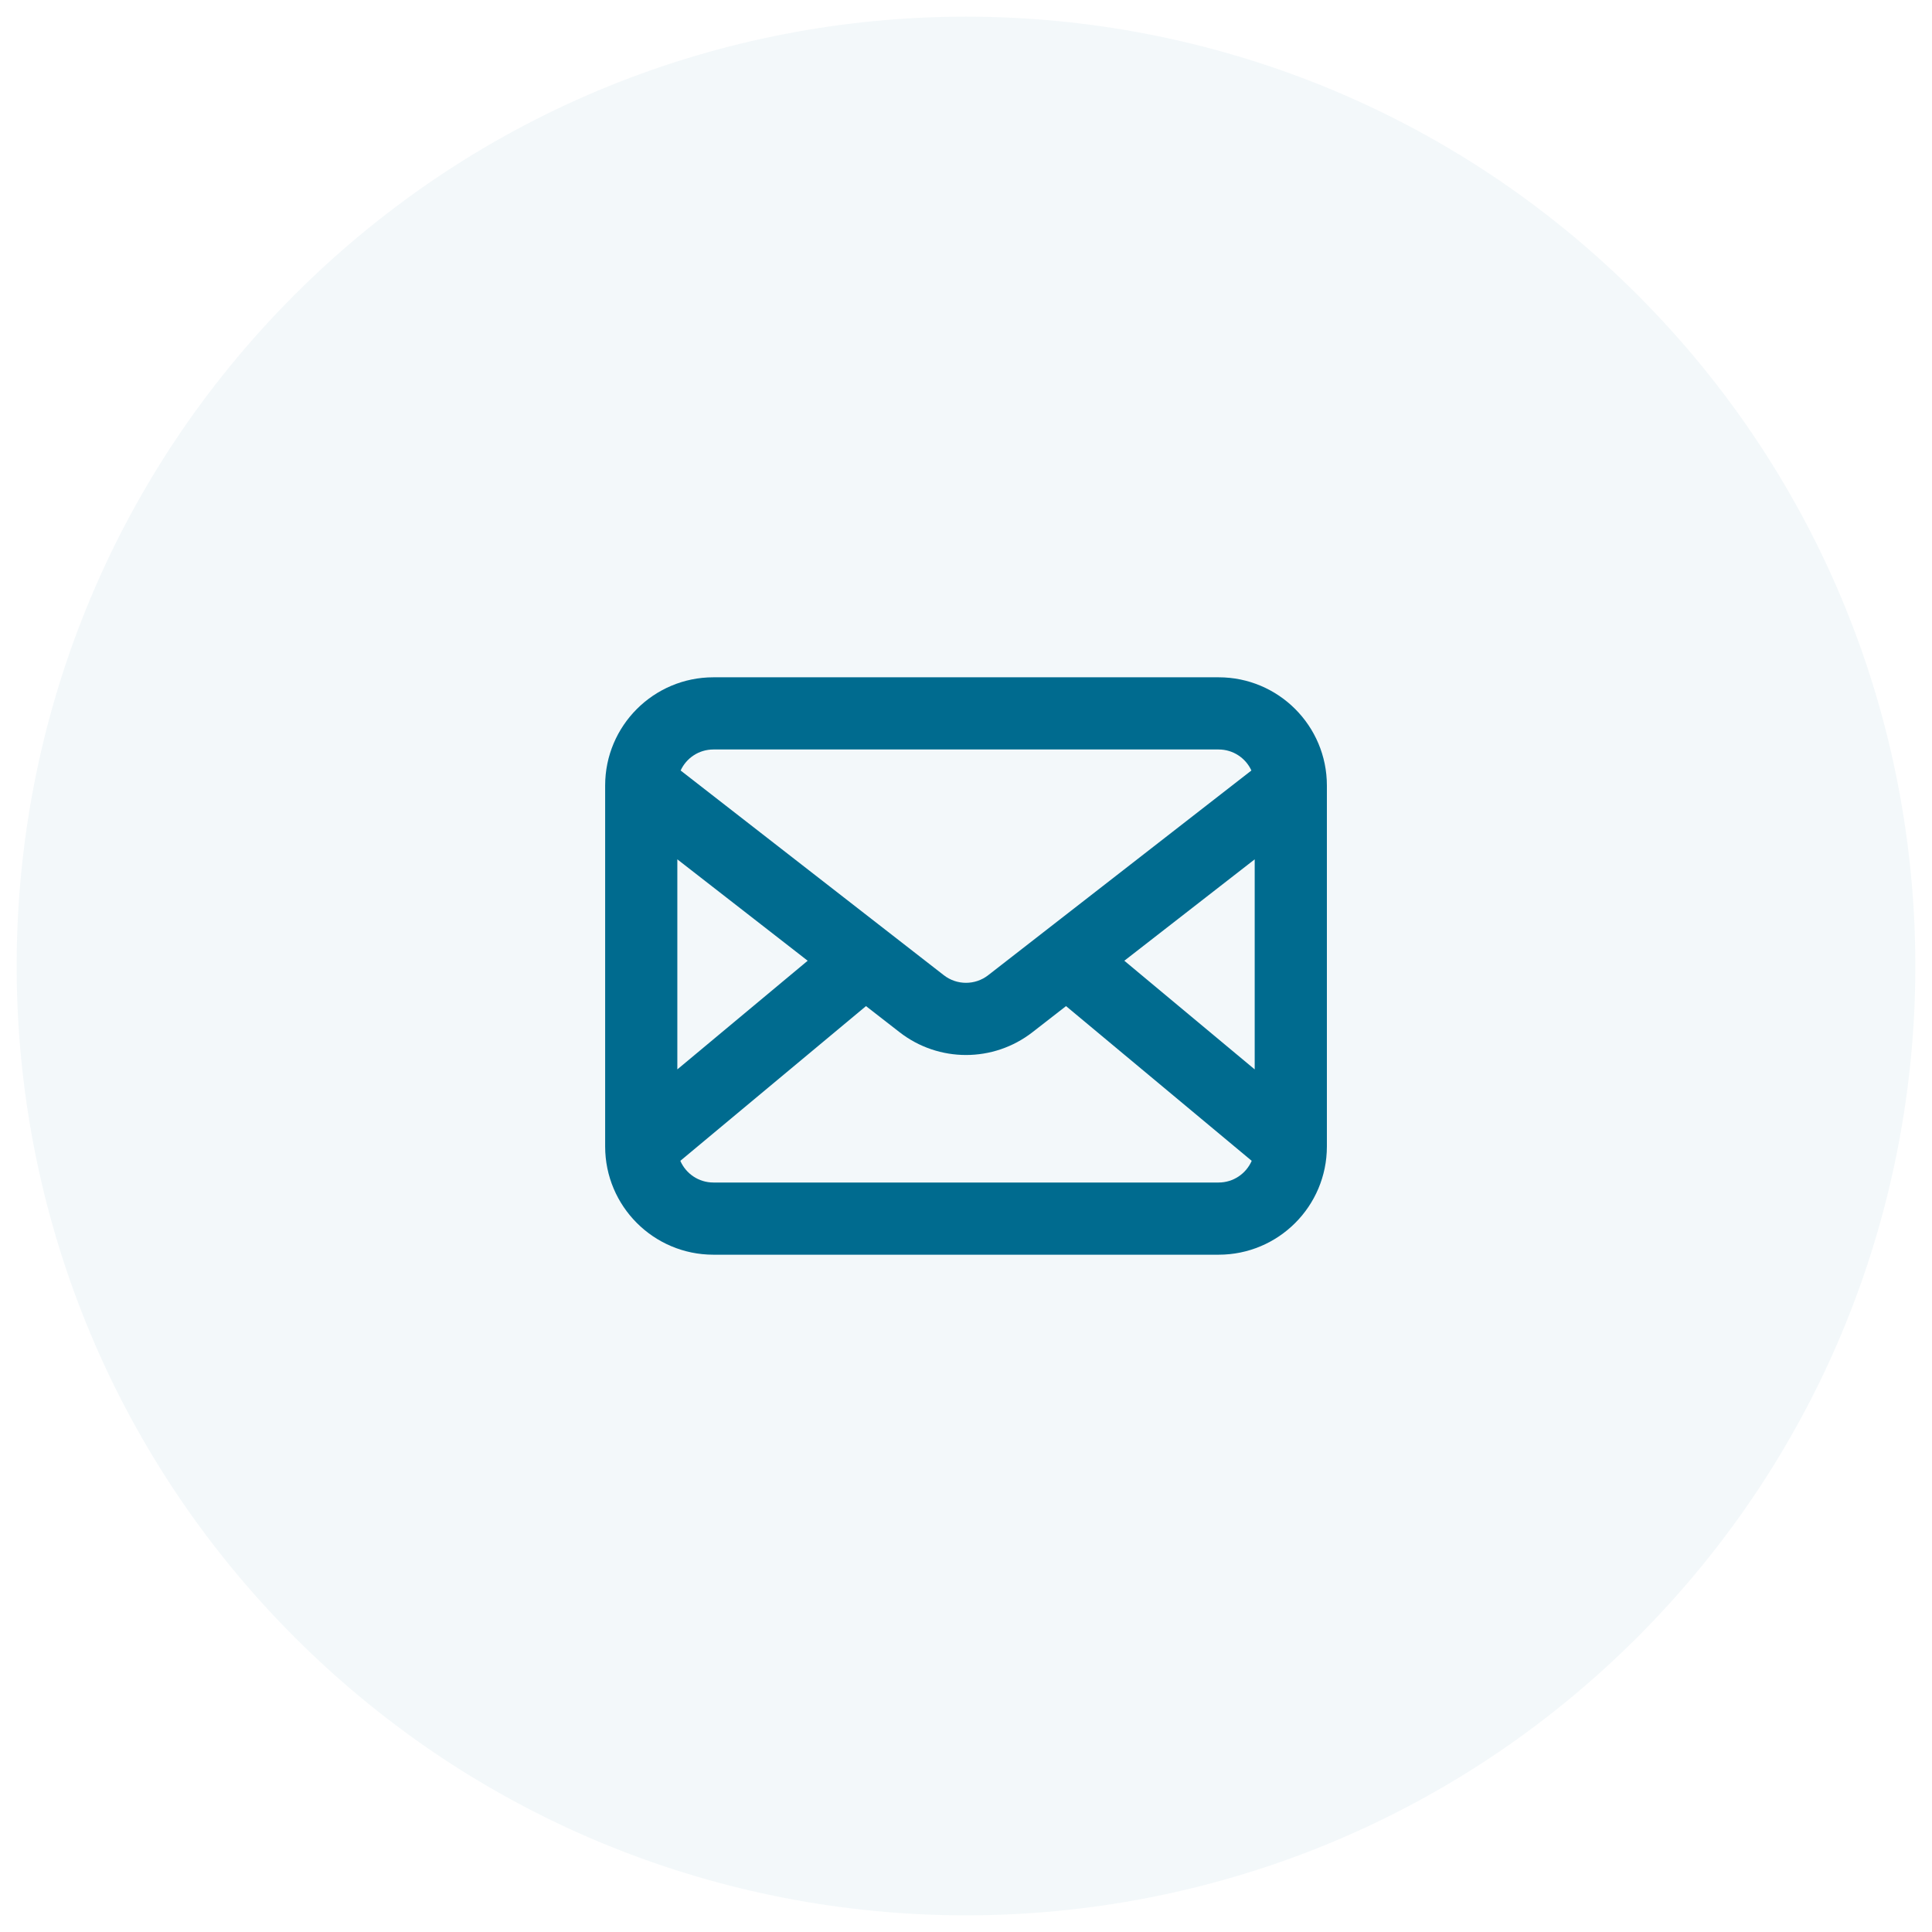 <svg width="58" height="58" viewBox="0 0 58 58" fill="none" xmlns="http://www.w3.org/2000/svg">
    <path opacity="0.05"
          d="M49.153 8.847C60.282 19.977 60.282 38.023 49.153 49.153C38.023 60.282 19.977 60.282 8.847 49.153C-2.282 38.023 -2.282 19.977 8.847 8.847C19.977 -2.282 38.023 -2.282 49.153 8.847Z"
          fill="#006B8F"/>
    <path fill-rule="evenodd" clip-rule="evenodd"
          d="M21.417 20.333C19.622 20.333 18.167 21.788 18.167 23.583V34.417C18.167 36.212 19.622 37.667 21.417 37.667H36.584C38.379 37.667 39.834 36.212 39.834 34.417V23.583C39.834 21.788 38.379 20.333 36.584 20.333H21.417ZM20.433 23.131C20.604 22.758 20.98 22.5 21.417 22.5H36.584C37.02 22.5 37.397 22.758 37.568 23.131L29.665 29.277C29.274 29.581 28.726 29.581 28.335 29.277L20.433 23.131ZM20.334 25.798V32.104L24.247 28.842L20.334 25.798ZM20.424 34.849C20.59 35.232 20.973 35.5 21.417 35.5H36.584C37.028 35.5 37.41 35.232 37.577 34.849L32.003 30.204L30.996 30.987C29.822 31.9 28.179 31.9 27.005 30.987L25.998 30.204L20.424 34.849ZM37.667 32.104V25.798L33.753 28.842L37.667 32.104Z"
          fill="#006B8F"/>
</svg>

